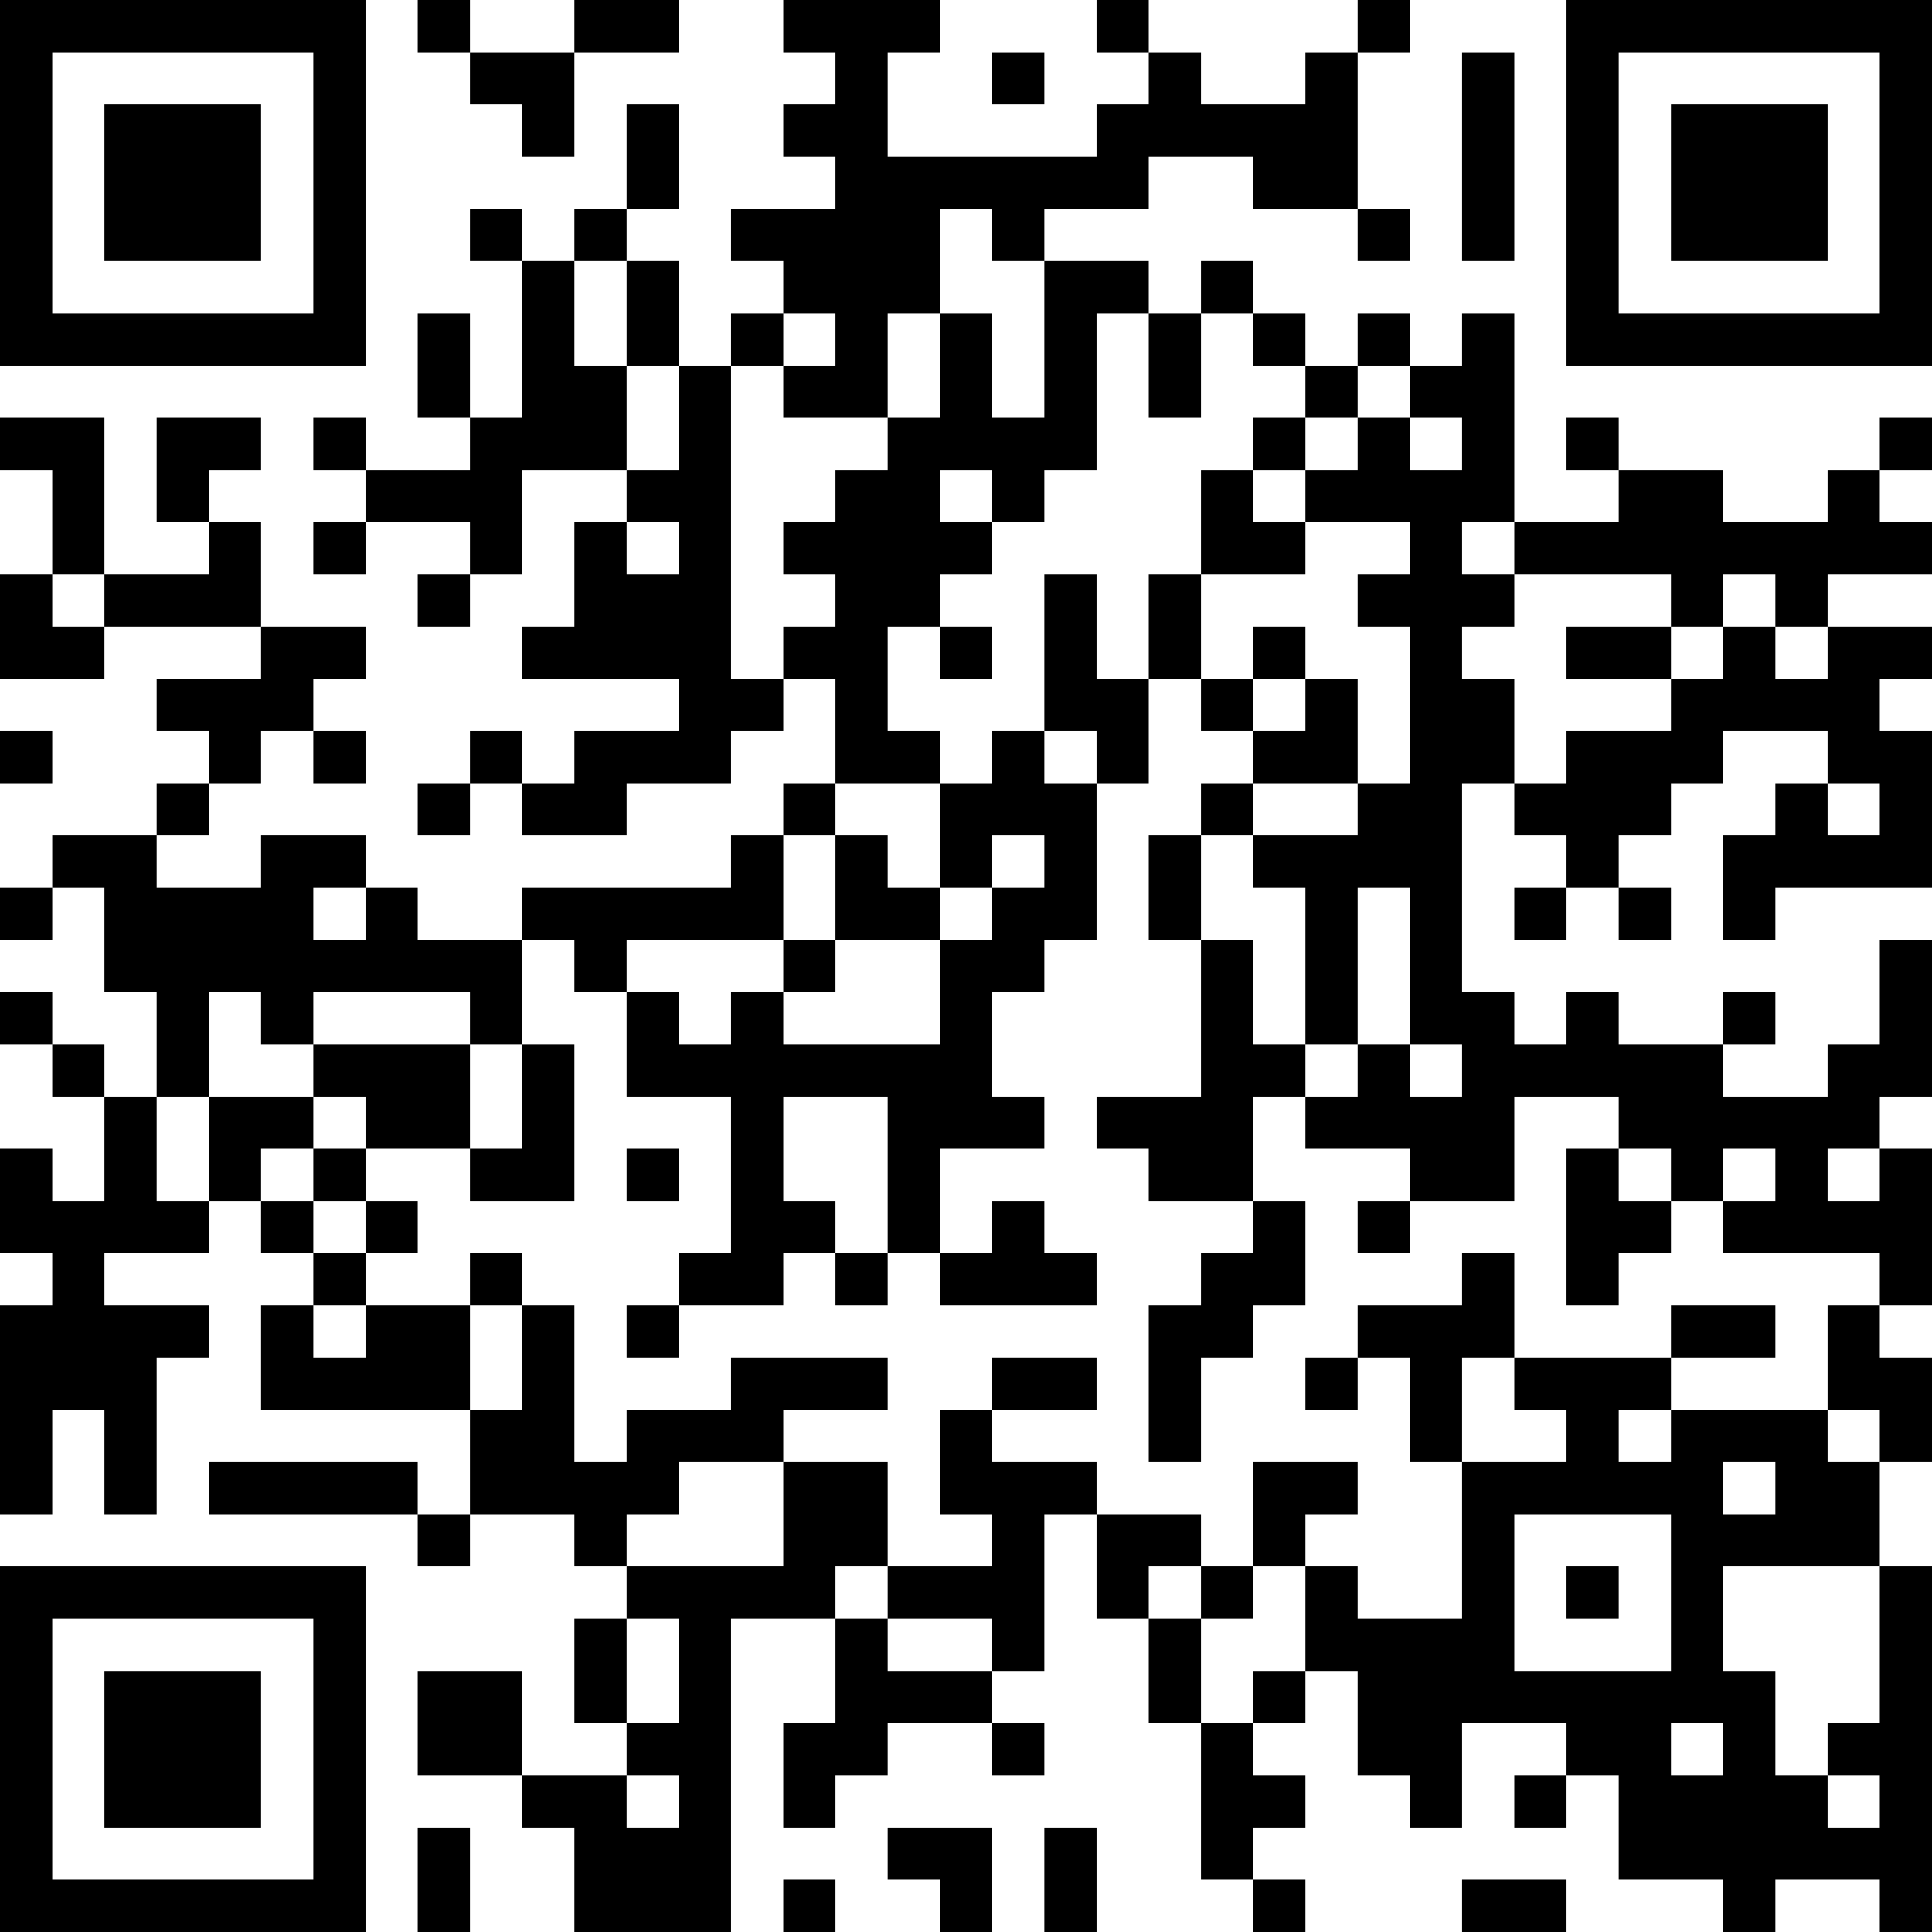 <?xml version="1.0" encoding="UTF-8"?>
<svg xmlns="http://www.w3.org/2000/svg" version="1.1" width="400" height="400" viewBox="0 0 400 400"><rect x="0" y="0" width="400" height="400" fill="#ffffff"/><g transform="scale(10.811)"><g transform="translate(0,0)"><path fill-rule="evenodd" d="M8 0L8 1L9 1L9 2L10 2L10 3L11 3L11 1L13 1L13 0L11 0L11 1L9 1L9 0ZM15 0L15 1L16 1L16 2L15 2L15 3L16 3L16 4L14 4L14 5L15 5L15 6L14 6L14 7L13 7L13 5L12 5L12 4L13 4L13 2L12 2L12 4L11 4L11 5L10 5L10 4L9 4L9 5L10 5L10 8L9 8L9 6L8 6L8 8L9 8L9 9L7 9L7 8L6 8L6 9L7 9L7 10L6 10L6 11L7 11L7 10L9 10L9 11L8 11L8 12L9 12L9 11L10 11L10 9L12 9L12 10L11 10L11 12L10 12L10 13L13 13L13 14L11 14L11 15L10 15L10 14L9 14L9 15L8 15L8 16L9 16L9 15L10 15L10 16L12 16L12 15L14 15L14 14L15 14L15 13L16 13L16 15L15 15L15 16L14 16L14 17L10 17L10 18L8 18L8 17L7 17L7 16L5 16L5 17L3 17L3 16L4 16L4 15L5 15L5 14L6 14L6 15L7 15L7 14L6 14L6 13L7 13L7 12L5 12L5 10L4 10L4 9L5 9L5 8L3 8L3 10L4 10L4 11L2 11L2 8L0 8L0 9L1 9L1 11L0 11L0 13L2 13L2 12L5 12L5 13L3 13L3 14L4 14L4 15L3 15L3 16L1 16L1 17L0 17L0 18L1 18L1 17L2 17L2 19L3 19L3 21L2 21L2 20L1 20L1 19L0 19L0 20L1 20L1 21L2 21L2 23L1 23L1 22L0 22L0 24L1 24L1 25L0 25L0 29L1 29L1 27L2 27L2 29L3 29L3 26L4 26L4 25L2 25L2 24L4 24L4 23L5 23L5 24L6 24L6 25L5 25L5 27L9 27L9 29L8 29L8 28L4 28L4 29L8 29L8 30L9 30L9 29L11 29L11 30L12 30L12 31L11 31L11 33L12 33L12 34L10 34L10 32L8 32L8 34L10 34L10 35L11 35L11 37L14 37L14 31L16 31L16 33L15 33L15 35L16 35L16 34L17 34L17 33L19 33L19 34L20 34L20 33L19 33L19 32L20 32L20 29L21 29L21 31L22 31L22 33L23 33L23 36L24 36L24 37L25 37L25 36L24 36L24 35L25 35L25 34L24 34L24 33L25 33L25 32L26 32L26 34L27 34L27 35L28 35L28 33L30 33L30 34L29 34L29 35L30 35L30 34L31 34L31 36L33 36L33 37L34 37L34 36L36 36L36 37L37 37L37 30L36 30L36 28L37 28L37 26L36 26L36 25L37 25L37 22L36 22L36 21L37 21L37 18L36 18L36 20L35 20L35 21L33 21L33 20L34 20L34 19L33 19L33 20L31 20L31 19L30 19L30 20L29 20L29 19L28 19L28 15L29 15L29 16L30 16L30 17L29 17L29 18L30 18L30 17L31 17L31 18L32 18L32 17L31 17L31 16L32 16L32 15L33 15L33 14L35 14L35 15L34 15L34 16L33 16L33 18L34 18L34 17L37 17L37 14L36 14L36 13L37 13L37 12L35 12L35 11L37 11L37 10L36 10L36 9L37 9L37 8L36 8L36 9L35 9L35 10L33 10L33 9L31 9L31 8L30 8L30 9L31 9L31 10L29 10L29 6L28 6L28 7L27 7L27 6L26 6L26 7L25 7L25 6L24 6L24 5L23 5L23 6L22 6L22 5L20 5L20 4L22 4L22 3L24 3L24 4L26 4L26 5L27 5L27 4L26 4L26 1L27 1L27 0L26 0L26 1L25 1L25 2L23 2L23 1L22 1L22 0L21 0L21 1L22 1L22 2L21 2L21 3L17 3L17 1L18 1L18 0ZM19 1L19 2L20 2L20 1ZM28 1L28 5L29 5L29 1ZM18 4L18 6L17 6L17 8L15 8L15 7L16 7L16 6L15 6L15 7L14 7L14 13L15 13L15 12L16 12L16 11L15 11L15 10L16 10L16 9L17 9L17 8L18 8L18 6L19 6L19 8L20 8L20 5L19 5L19 4ZM11 5L11 7L12 7L12 9L13 9L13 7L12 7L12 5ZM21 6L21 9L20 9L20 10L19 10L19 9L18 9L18 10L19 10L19 11L18 11L18 12L17 12L17 14L18 14L18 15L16 15L16 16L15 16L15 18L12 18L12 19L11 19L11 18L10 18L10 20L9 20L9 19L6 19L6 20L5 20L5 19L4 19L4 21L3 21L3 23L4 23L4 21L6 21L6 22L5 22L5 23L6 23L6 24L7 24L7 25L6 25L6 26L7 26L7 25L9 25L9 27L10 27L10 25L11 25L11 28L12 28L12 27L14 27L14 26L17 26L17 27L15 27L15 28L13 28L13 29L12 29L12 30L15 30L15 28L17 28L17 30L16 30L16 31L17 31L17 32L19 32L19 31L17 31L17 30L19 30L19 29L18 29L18 27L19 27L19 28L21 28L21 29L23 29L23 30L22 30L22 31L23 31L23 33L24 33L24 32L25 32L25 30L26 30L26 31L28 31L28 28L30 28L30 27L29 27L29 26L32 26L32 27L31 27L31 28L32 28L32 27L35 27L35 28L36 28L36 27L35 27L35 25L36 25L36 24L33 24L33 23L34 23L34 22L33 22L33 23L32 23L32 22L31 22L31 21L29 21L29 23L27 23L27 22L25 22L25 21L26 21L26 20L27 20L27 21L28 21L28 20L27 20L27 17L26 17L26 20L25 20L25 17L24 17L24 16L26 16L26 15L27 15L27 12L26 12L26 11L27 11L27 10L25 10L25 9L26 9L26 8L27 8L27 9L28 9L28 8L27 8L27 7L26 7L26 8L25 8L25 7L24 7L24 6L23 6L23 8L22 8L22 6ZM24 8L24 9L23 9L23 11L22 11L22 13L21 13L21 11L20 11L20 14L19 14L19 15L18 15L18 17L17 17L17 16L16 16L16 18L15 18L15 19L14 19L14 20L13 20L13 19L12 19L12 21L14 21L14 24L13 24L13 25L12 25L12 26L13 26L13 25L15 25L15 24L16 24L16 25L17 25L17 24L18 24L18 25L21 25L21 24L20 24L20 23L19 23L19 24L18 24L18 22L20 22L20 21L19 21L19 19L20 19L20 18L21 18L21 15L22 15L22 13L23 13L23 14L24 14L24 15L23 15L23 16L22 16L22 18L23 18L23 21L21 21L21 22L22 22L22 23L24 23L24 24L23 24L23 25L22 25L22 28L23 28L23 26L24 26L24 25L25 25L25 23L24 23L24 21L25 21L25 20L24 20L24 18L23 18L23 16L24 16L24 15L26 15L26 13L25 13L25 12L24 12L24 13L23 13L23 11L25 11L25 10L24 10L24 9L25 9L25 8ZM12 10L12 11L13 11L13 10ZM28 10L28 11L29 11L29 12L28 12L28 13L29 13L29 15L30 15L30 14L32 14L32 13L33 13L33 12L34 12L34 13L35 13L35 12L34 12L34 11L33 11L33 12L32 12L32 11L29 11L29 10ZM1 11L1 12L2 12L2 11ZM18 12L18 13L19 13L19 12ZM30 12L30 13L32 13L32 12ZM24 13L24 14L25 14L25 13ZM0 14L0 15L1 15L1 14ZM20 14L20 15L21 15L21 14ZM35 15L35 16L36 16L36 15ZM19 16L19 17L18 17L18 18L16 18L16 19L15 19L15 20L18 20L18 18L19 18L19 17L20 17L20 16ZM6 17L6 18L7 18L7 17ZM6 20L6 21L7 21L7 22L6 22L6 23L7 23L7 24L8 24L8 23L7 23L7 22L9 22L9 23L11 23L11 20L10 20L10 22L9 22L9 20ZM15 21L15 23L16 23L16 24L17 24L17 21ZM12 22L12 23L13 23L13 22ZM30 22L30 25L31 25L31 24L32 24L32 23L31 23L31 22ZM35 22L35 23L36 23L36 22ZM26 23L26 24L27 24L27 23ZM9 24L9 25L10 25L10 24ZM28 24L28 25L26 25L26 26L25 26L25 27L26 27L26 26L27 26L27 28L28 28L28 26L29 26L29 24ZM32 25L32 26L34 26L34 25ZM19 26L19 27L21 27L21 26ZM24 28L24 30L23 30L23 31L24 31L24 30L25 30L25 29L26 29L26 28ZM33 28L33 29L34 29L34 28ZM29 29L29 32L32 32L32 29ZM30 30L30 31L31 31L31 30ZM33 30L33 32L34 32L34 34L35 34L35 35L36 35L36 34L35 34L35 33L36 33L36 30ZM12 31L12 33L13 33L13 31ZM32 33L32 34L33 34L33 33ZM12 34L12 35L13 35L13 34ZM8 35L8 37L9 37L9 35ZM17 35L17 36L18 36L18 37L19 37L19 35ZM20 35L20 37L21 37L21 35ZM15 36L15 37L16 37L16 36ZM28 36L28 37L30 37L30 36ZM0 0L0 7L7 7L7 0ZM1 1L1 6L6 6L6 1ZM2 2L2 5L5 5L5 2ZM30 0L30 7L37 7L37 0ZM31 1L31 6L36 6L36 1ZM32 2L32 5L35 5L35 2ZM0 30L0 37L7 37L7 30ZM1 31L1 36L6 36L6 31ZM2 32L2 35L5 35L5 32Z" fill="#000000"/></g></g></svg>
